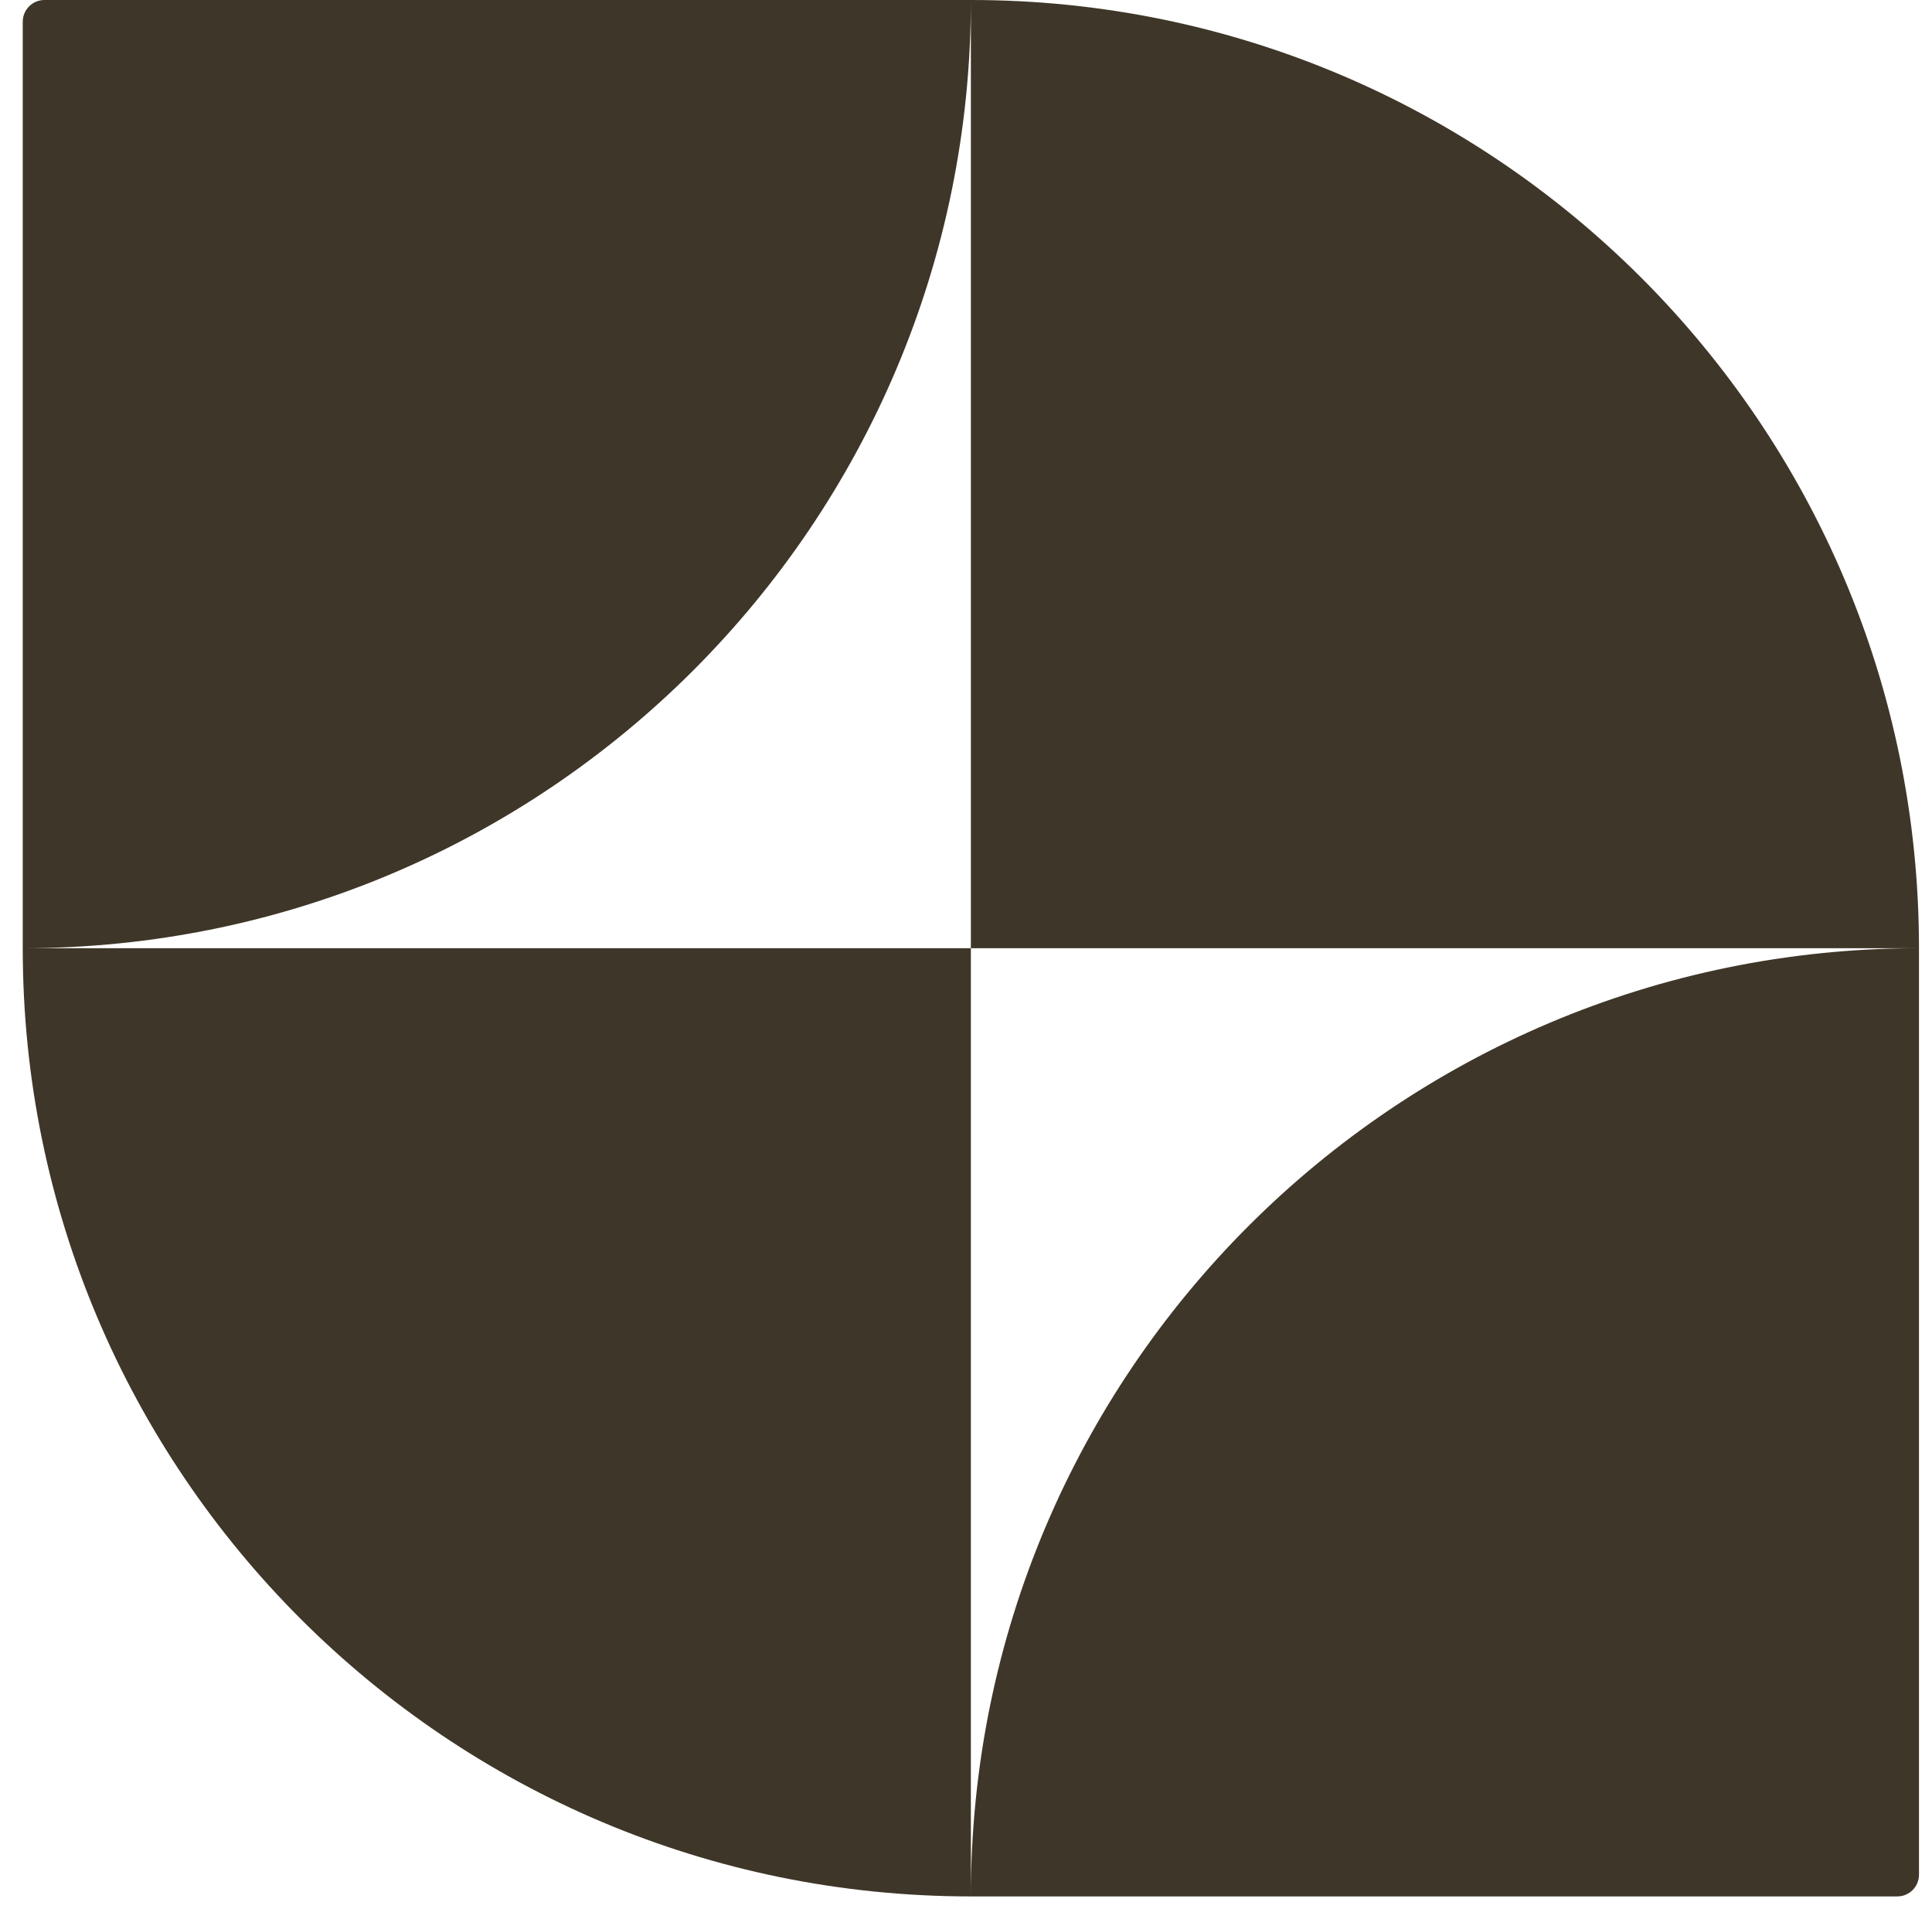 <svg width="84" height="83" viewBox="0 0 84 83" fill="none" xmlns="http://www.w3.org/2000/svg">
<path fill-rule="evenodd" clip-rule="evenodd" d="M0.989 41.223L0.989 0.945C0.989 0.423 1.412 1.84861e-08 1.934 4.12899e-08L42.212 1.8019e-06C42.212 22.767 23.756 41.223 0.989 41.223ZM83.434 41.223C83.434 18.456 64.978 7.77288e-06 42.212 1.8019e-06V41.223H0.989C0.989 63.989 19.445 82.445 42.212 82.445H82.49C83.012 82.445 83.434 82.023 83.434 81.501V41.223ZM83.418 41.223H42.212V82.445C42.212 59.684 60.659 41.231 83.418 41.223Z" fill="#3E3628"/>
</svg>
